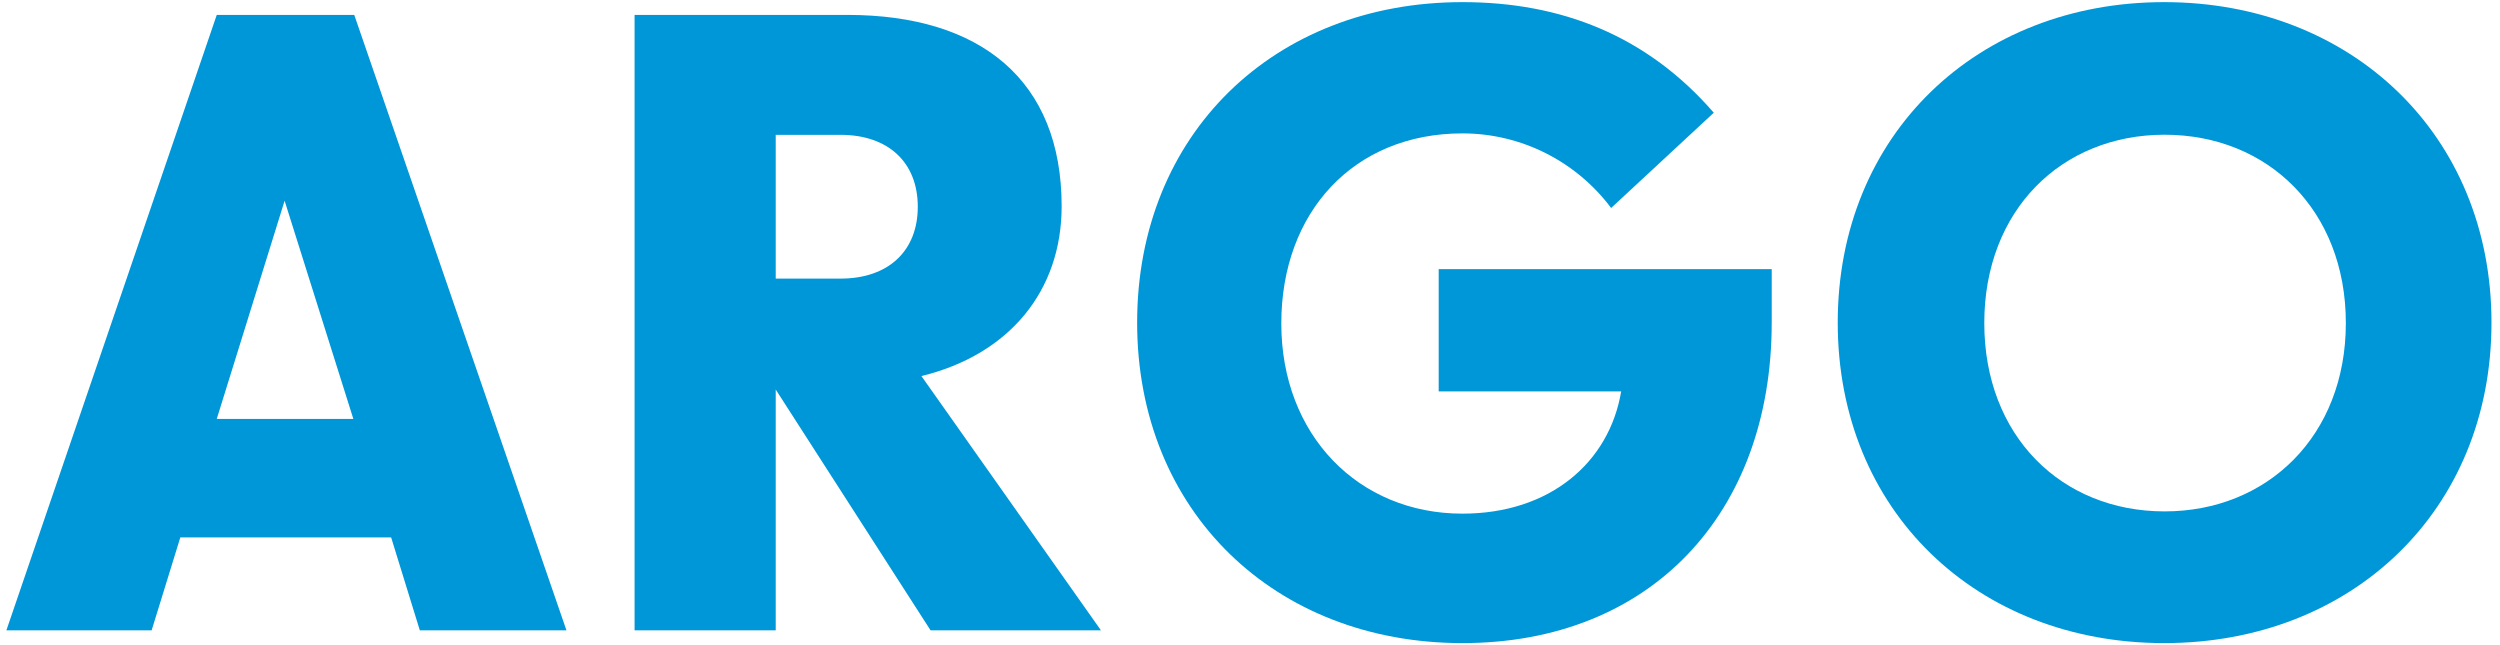 <svg width="1174" height="303" xmlns="http://www.w3.org/2000/svg" xmlns:xlink="http://www.w3.org/1999/xlink" xml:space="preserve" overflow="hidden"><g transform="translate(-2002 -2016)"><g><path d="M2103.79 2023 2168.36 2023 2268 2312 2199.15 2312 2185.68 2268.37 2086.68 2268.37 2073.21 2312 2005 2312 2103.79 2023ZM2167.93 2212.72 2135.65 2110.27 2103.79 2212.72 2167.93 2212.72Z" fill="#0097D9" fill-rule="evenodd" fill-opacity="1"/><path d="M2366.28 2198.93 2366.28 2312 2300 2312 2300 2023 2399.96 2023C2462.37 2023 2500.55 2053.59 2500.55 2112.86 2500.55 2152.52 2476.1 2182.48 2434.7 2192.6L2519 2312 2438.99 2312 2366.28 2198.93ZM2396.74 2146.83C2419.05 2146.83 2432.99 2133.96 2432.99 2113.08 2432.99 2092.19 2419.05 2079.32 2396.74 2079.32L2366.28 2079.32 2366.28 2146.83 2396.74 2146.83Z" fill="#0097D9" fill-rule="evenodd" fill-opacity="1"/><path d="M2536 2167.5C2536 2079.06 2600.27 2017 2688.75 2017 2735.02 2017 2775.3 2032.62 2806.79 2068.93L2758.59 2113.67C2742.31 2091.93 2716.6 2078.64 2688.75 2078.64 2637.76 2078.64 2603.7 2115.57 2603.7 2167.92 2603.7 2220.27 2639.9 2257.21 2688.75 2257.21 2729.88 2257.21 2757.73 2233.15 2763.3 2199.8L2677.61 2199.8 2677.61 2142.38 2834 2142.38 2834 2167.5C2834 2257.21 2777.01 2318 2688.75 2318 2600.48 2318 2536 2255.94 2536 2167.5Z" fill="#0097D9" fill-rule="evenodd" fill-opacity="1"/><path d="M2865 2167.5C2865 2079.06 2930.6 2017 3018.29 2017 3105.97 2017 3172 2079.06 3172 2167.5 3172 2255.94 3106.18 2318 3018.29 2318 2930.39 2318 2865 2255.94 2865 2167.5ZM3018.5 2256.15C3066.74 2256.15 3103.61 2220.69 3103.61 2167.71 3103.61 2114.73 3066.95 2079.27 3018.5 2079.27 2970.05 2079.27 2933.82 2114.73 2933.82 2167.71 2933.82 2220.69 2970.05 2256.15 3018.5 2256.15Z" fill="#0097D9" fill-rule="evenodd" fill-opacity="1"/></g></g></svg>